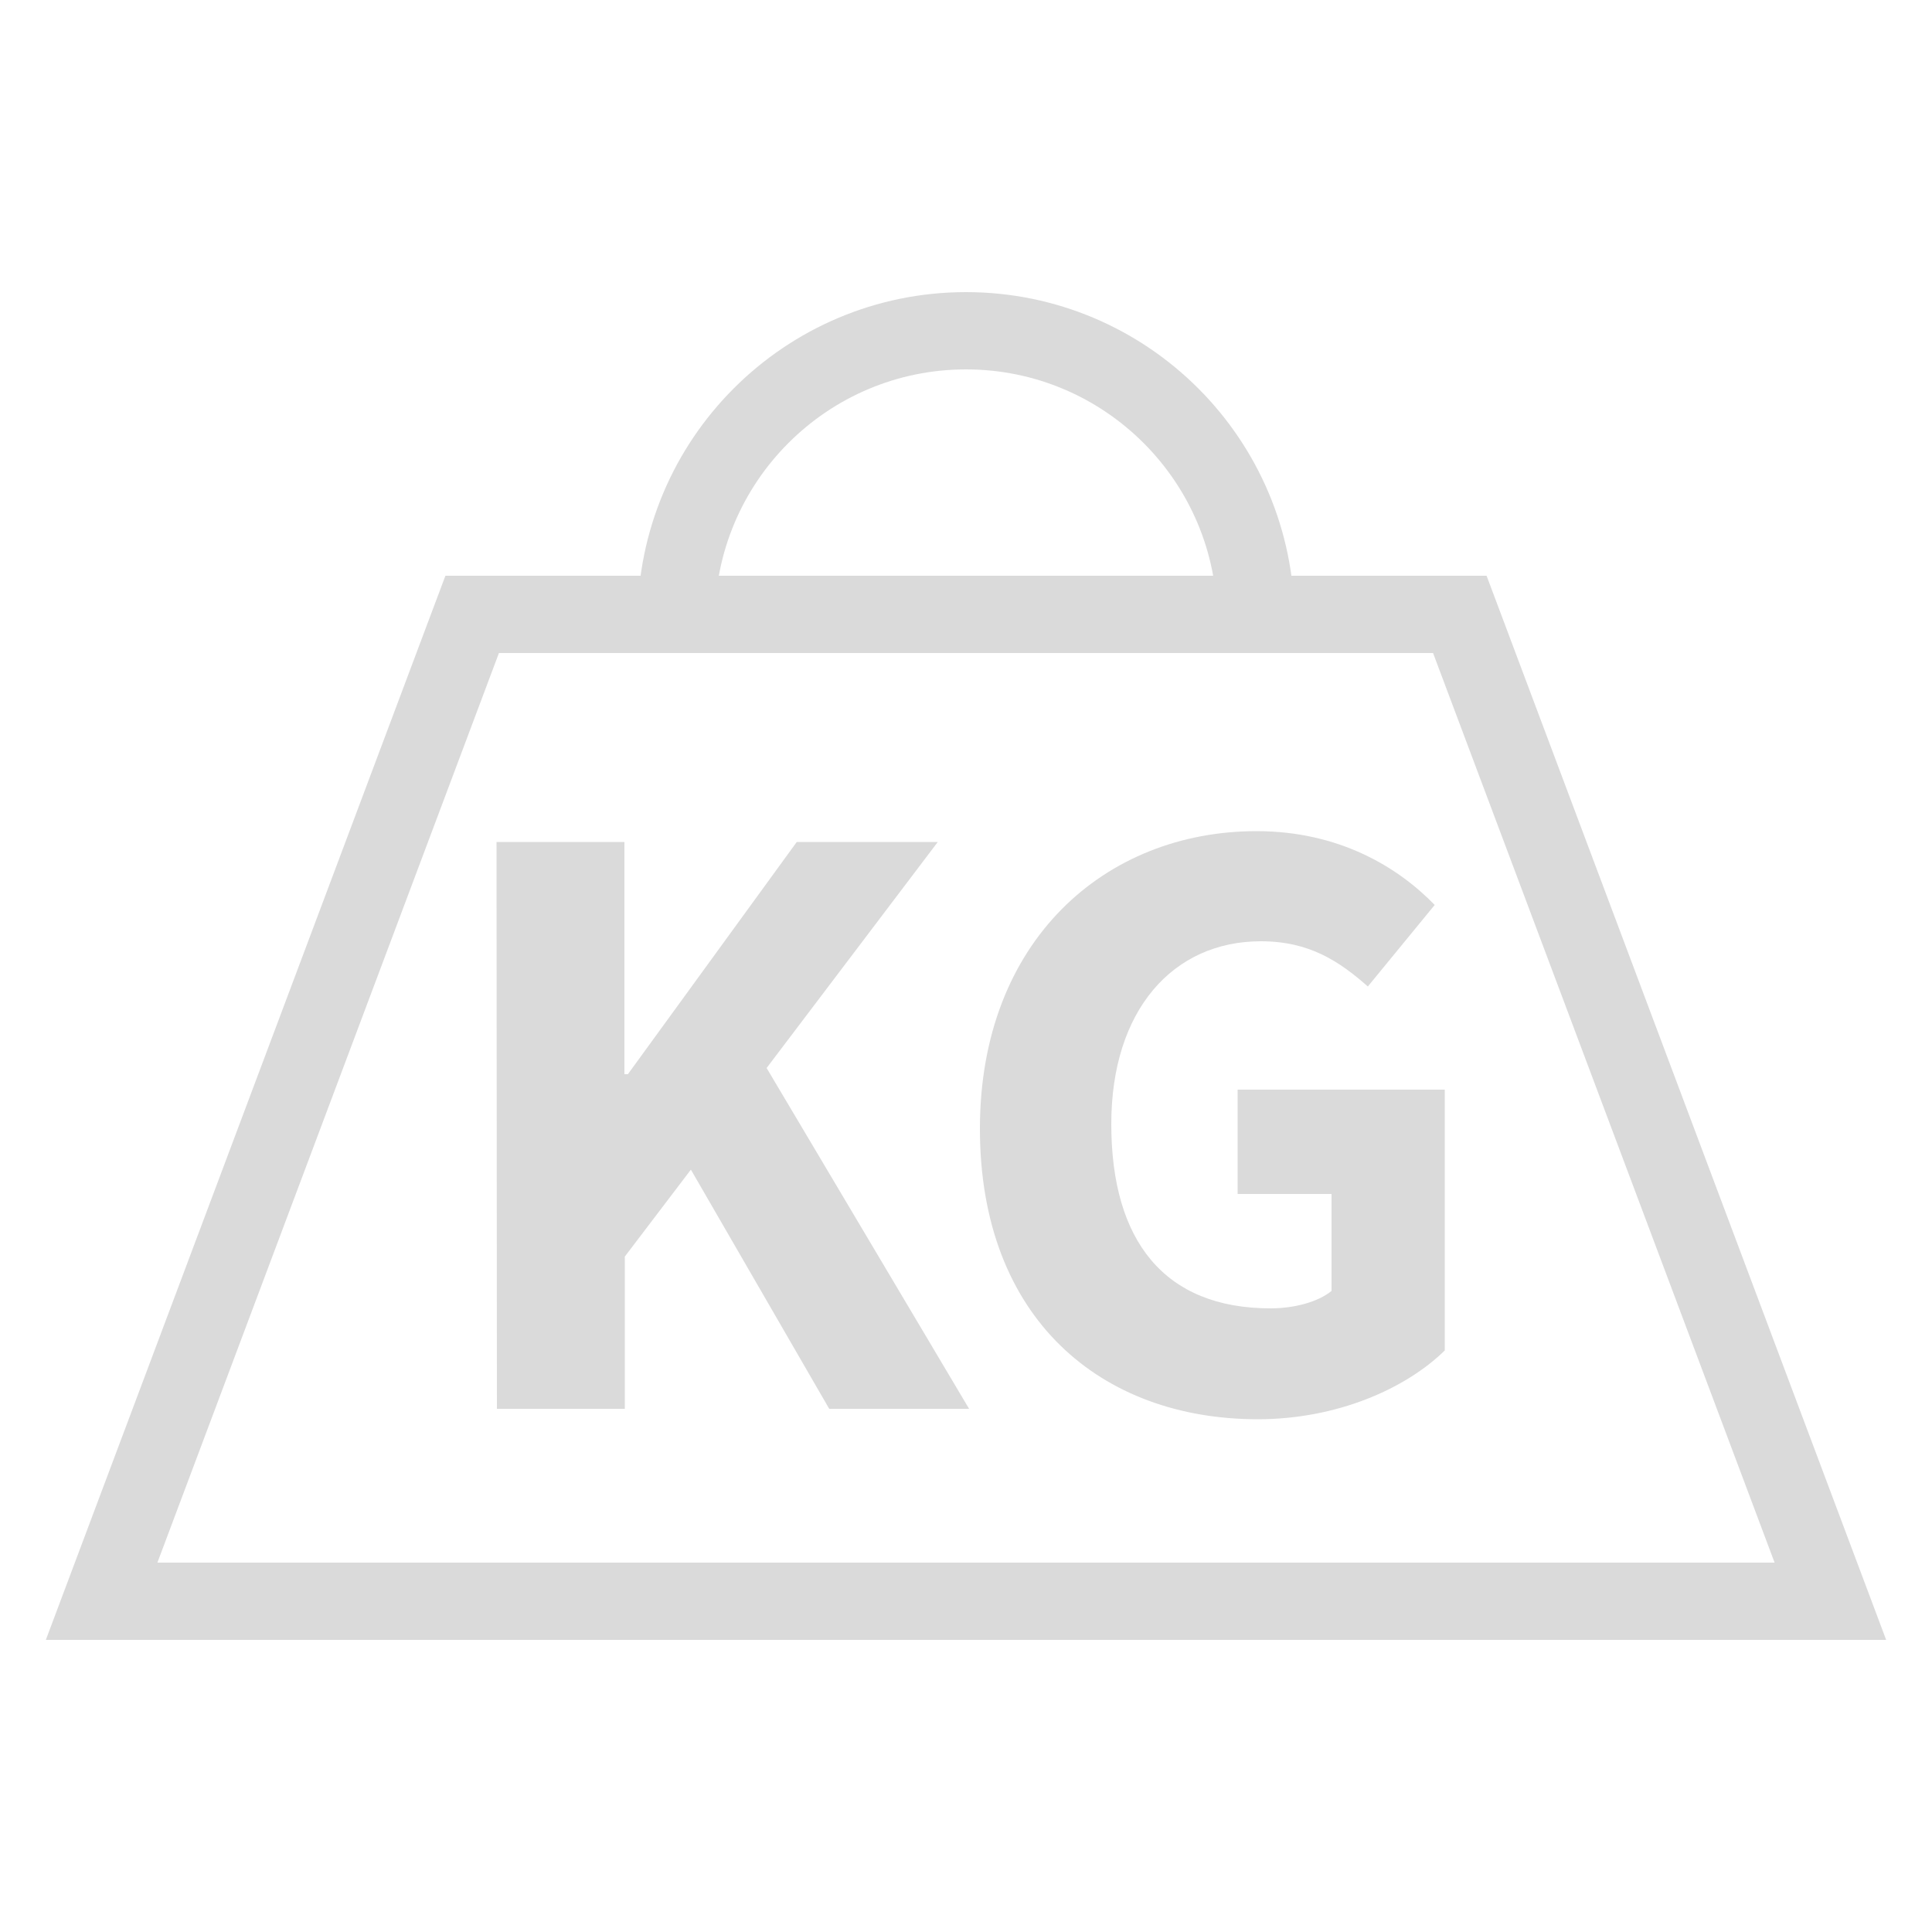 <svg xmlns="http://www.w3.org/2000/svg" xmlns:xlink="http://www.w3.org/1999/xlink" id="Ebene_1" x="0px" y="0px" viewBox="0 0 500 500" style="enable-background:new 0 0 500 500;" xml:space="preserve"><style type="text/css">	.st0{fill:none;stroke:#DADADA;stroke-width:20;stroke-miterlimit:10;}	.st1{fill:none;}	.st2{enable-background:new    ;}	.st3{fill:#DADADA;}</style><polygon class="st0" points="473.7,414.4 26.3,414.4 122.2,159 377.8,159 "></polygon><rect x="111.1" y="207.3" class="st1" width="277.7" height="158.7"></rect><g class="st2">	<path class="st3" d="M128.5,217.9h33.1V278h0.9l43.7-60.1h36.5l-44.3,58.5l52.4,88.2h-36.2l-35.8-61.9l-17.1,22.5v39.4h-33.1   L128.5,217.9L128.5,217.9z"></path>	<path class="st3" d="M253.6,292.1c0-48.6,32.4-77,71.6-77c21.2,0,36.5,9.2,46.1,19.1L354,255.3c-7.4-6.5-15.1-11.7-27.7-11.7   c-22.7,0-38.7,17.8-38.7,47.3c0,30.2,13.7,47.7,41.2,47.7c6.1,0,12.2-1.6,15.8-4.5V309h-24.3v-27h53.6v67.5   c-10.1,9.9-27.9,17.8-48.4,17.8C285.1,367.3,253.6,341.4,253.6,292.1z"></path></g><path class="st0" d="M175,160.6c0-41.4,33.6-75,75-75s75,33.6,75,75"></path></svg>